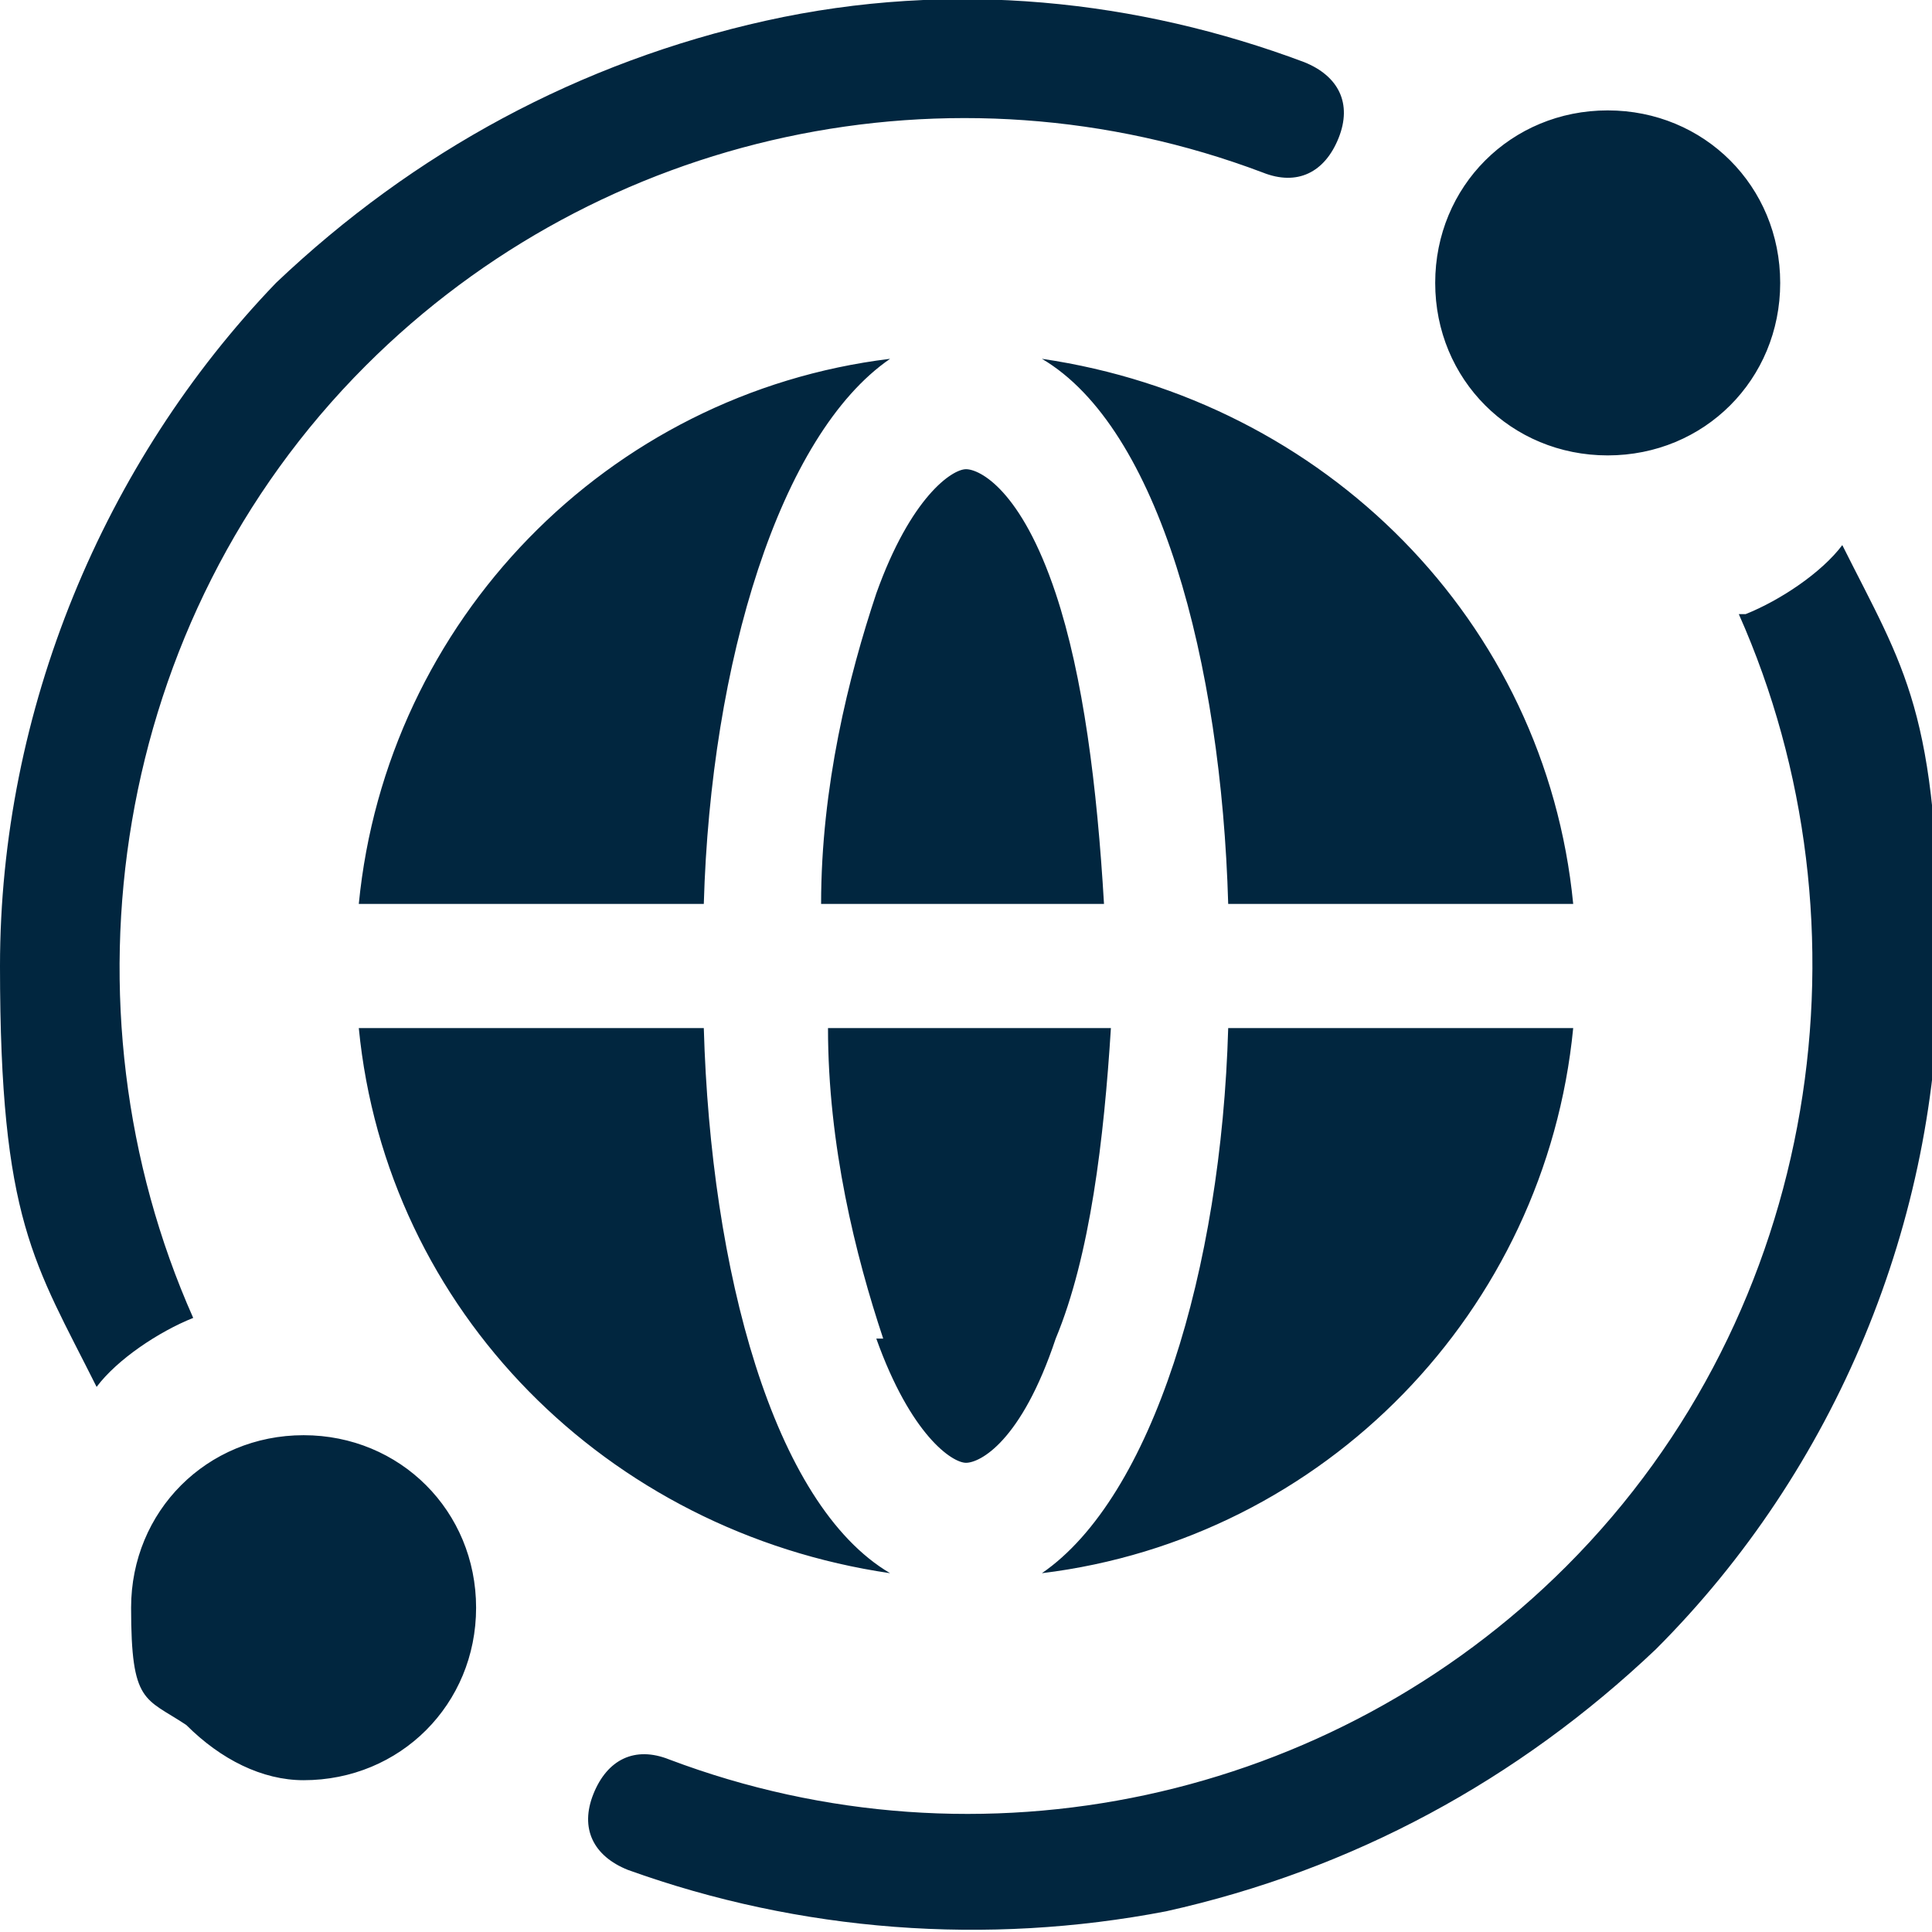<?xml version="1.0" encoding="UTF-8"?>
<svg id="_レイヤー_1" data-name="レイヤー 1" xmlns="http://www.w3.org/2000/svg" version="1.1" viewBox="0 0 28 28">
  <defs>
    <style>
      .cls-1 {
        fill: #01263f;
        stroke-width: 0px;
      }
    </style>
  </defs>
  <path class="cls-1" d="M16,13.1h-4.1c0-1.7.4-3.3.8-4.5.5-1.4,1.1-1.8,1.3-1.8s.8.3,1.3,1.8c.4,1.2.6,2.8.7,4.5ZM12.7,19.4c.5,1.4,1.1,1.8,1.3,1.8s.8-.3,1.3-1.8c.5-1.2.7-2.9.8-4.5h-4.1c0,1.7.4,3.3.8,4.5ZM17.8,13.1h5c-.4-4.1-3.6-7.3-7.7-7.9,1.7,1,2.6,4.4,2.7,7.9ZM10.2,14.9h-5c.4,4.1,3.6,7.3,7.7,7.9-1.7-1-2.6-4.4-2.7-7.9ZM17.8,14.9c-.1,3.5-1.1,6.8-2.7,7.9,4.1-.5,7.3-3.8,7.7-7.9h-5ZM10.2,13.1c.1-3.5,1.1-6.8,2.7-7.9-4.1.5-7.3,3.8-7.7,7.9h5ZM2.8,19.1C.8,14.6,1.6,9,5.3,5.3,8.7,1.9,13.8.8,18.3,2.5c.5.2.9,0,1.1-.5.2-.5,0-.9-.5-1.1C16.5,0,13.8-.3,11.1.3c-2.7.6-5.1,1.9-7.1,3.8C1.5,6.7,0,10.3,0,14s.5,4.3,1.4,6.1c.3-.4.9-.8,1.4-1ZM25.2,8.9c2,4.5,1.2,10.1-2.5,13.8-3.4,3.4-8.5,4.5-13,2.8-.5-.2-.9,0-1.1.5-.2.5,0,.9.5,1.1,2.5.9,5.2,1.1,7.8.6,2.7-.6,5.1-1.9,7.1-3.8,2.6-2.6,4.1-6.2,4.1-9.9s-.5-4.3-1.4-6.1c-.3.4-.9.8-1.4,1ZM25.8,4.1c0-1.4-1.1-2.5-2.5-2.5s-2.5,1.1-2.5,2.5,1.1,2.5,2.5,2.5,2.5-1.1,2.5-2.5ZM4.4,20.8c-1.4,0-2.5,1.1-2.5,2.5s.2,1.3.8,1.7c.5.5,1.1.8,1.7.8,1.4,0,2.5-1.1,2.5-2.5s-1.1-2.5-2.5-2.5Z"/>
</svg>